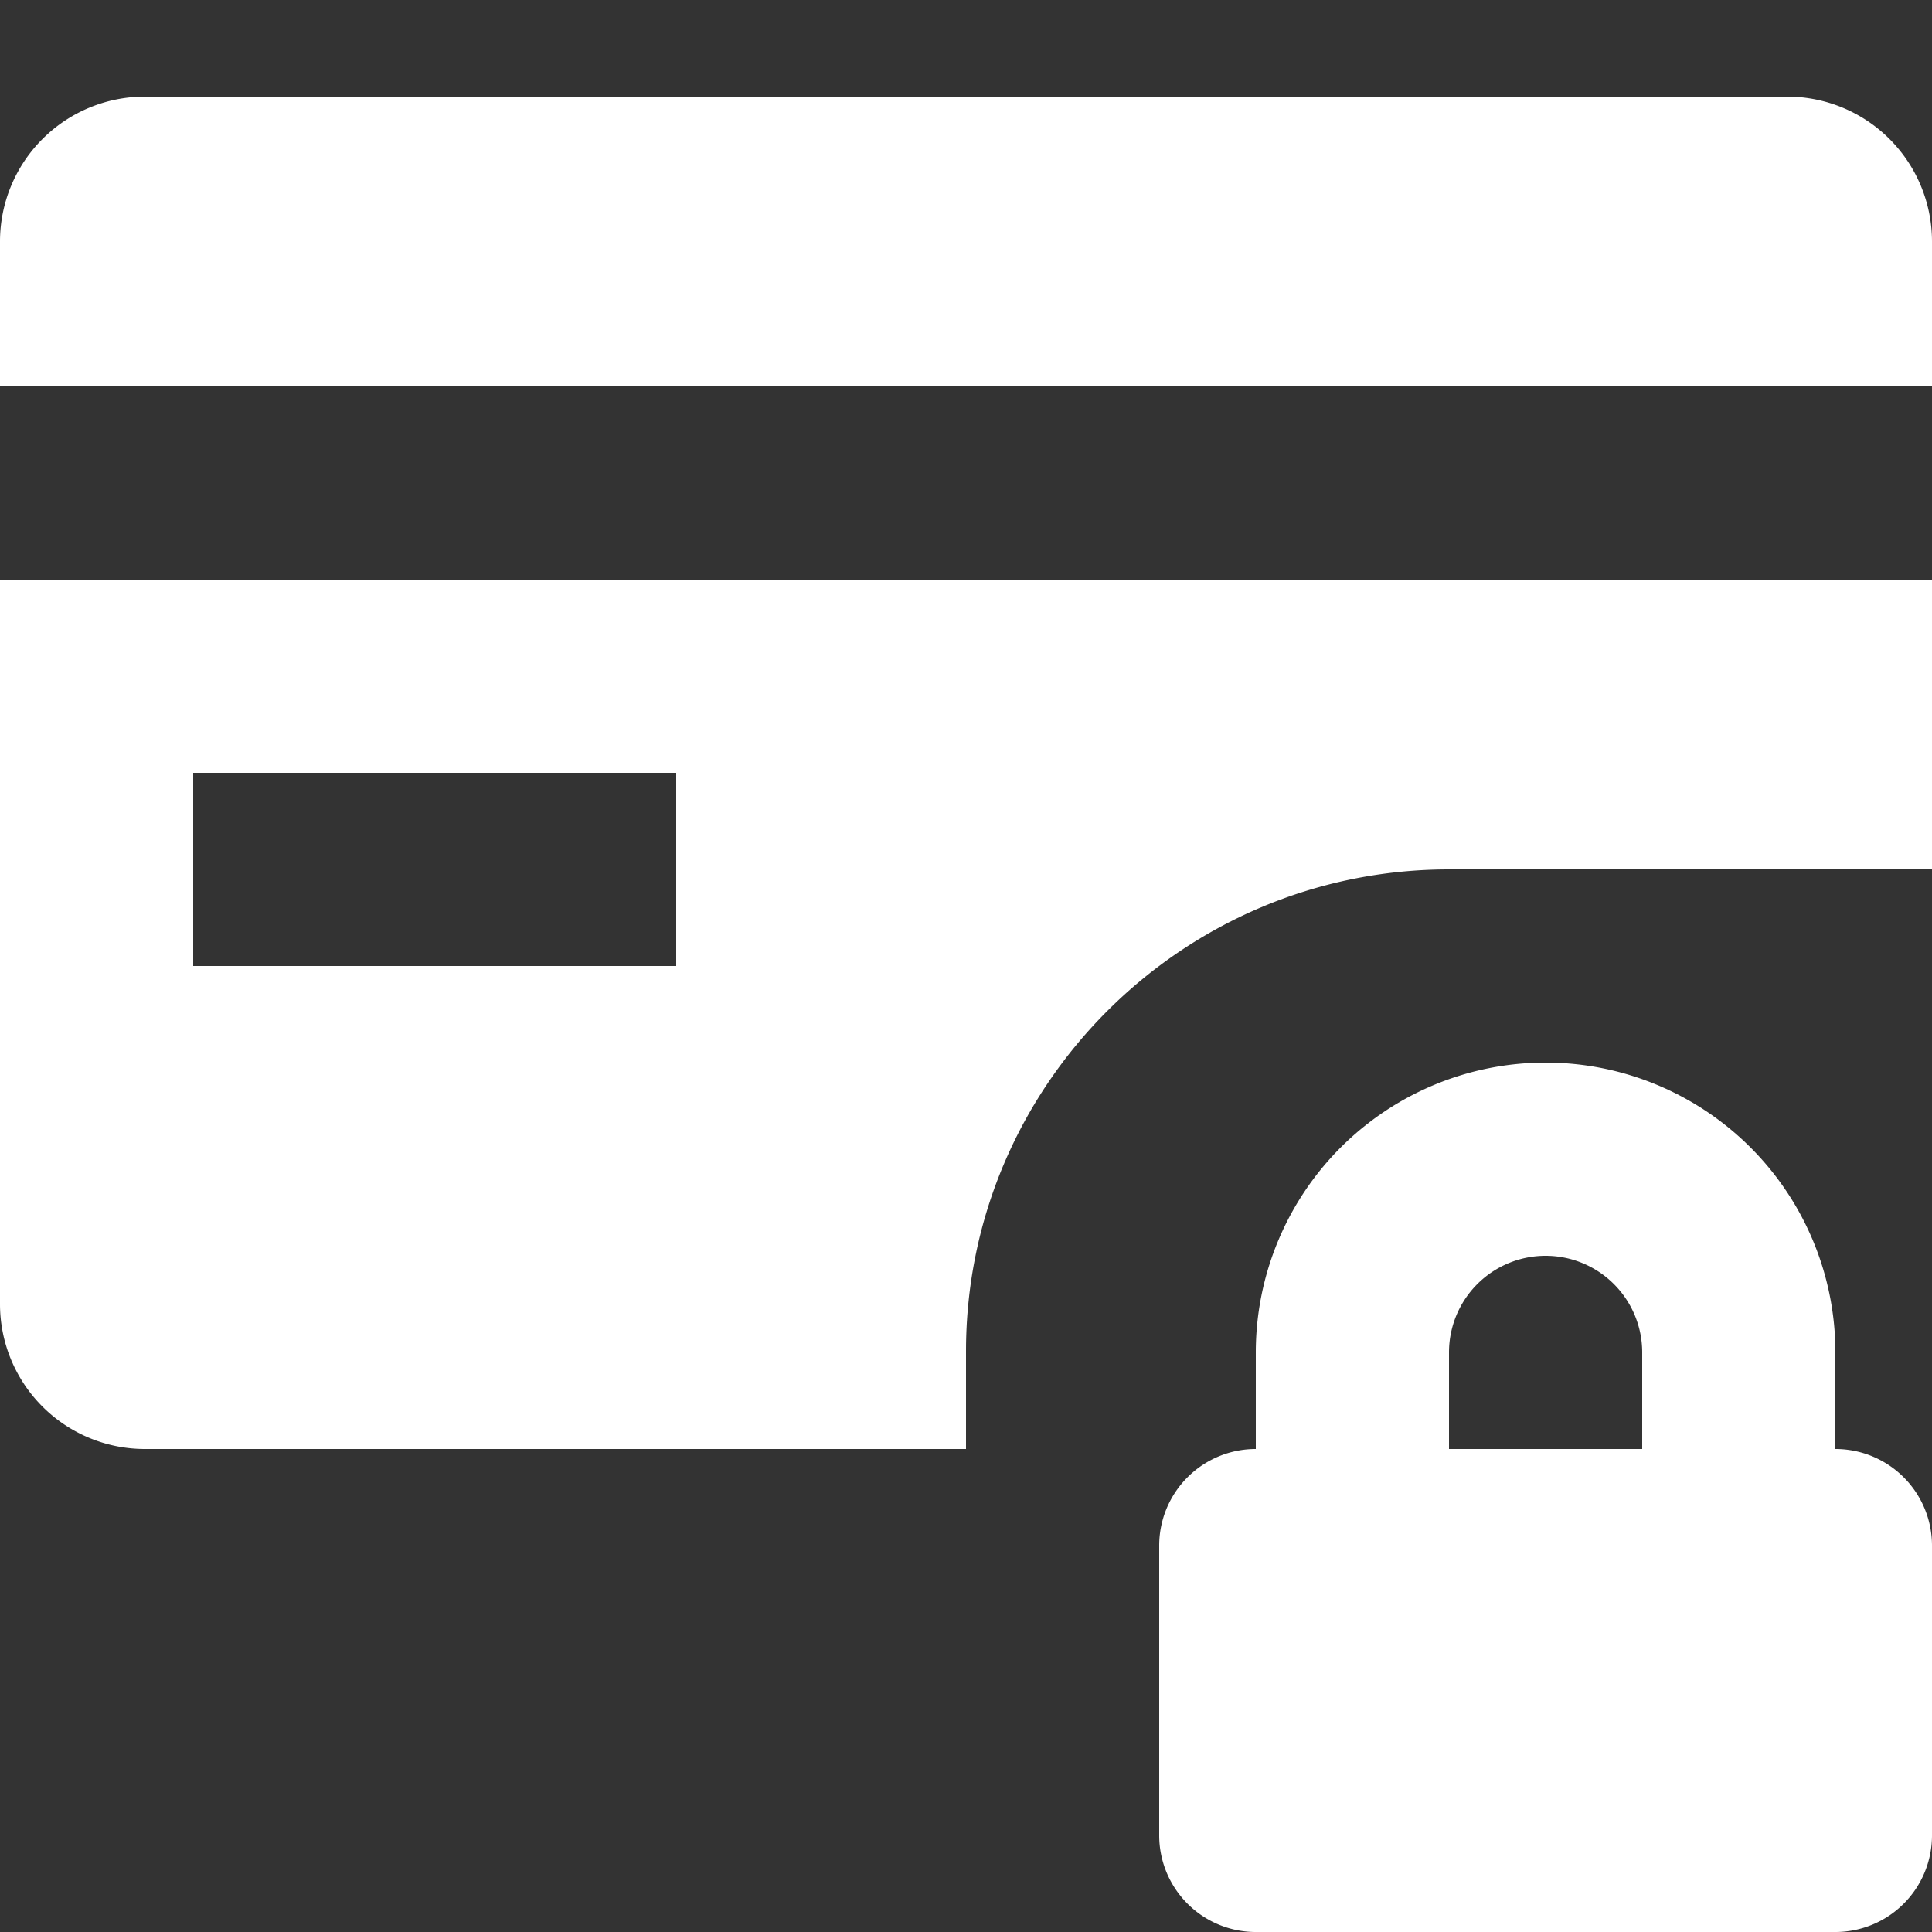 <?xml version="1.0" encoding="utf-8"?><!-- Uploaded to: SVG Repo, www.svgrepo.com, Generator: SVG Repo Mixer Tools -->
<svg width="800px" height="800px" viewBox="0 0 20 20" xmlns="http://www.w3.org/2000/svg"><rect x="0" y="0" width="20" height="20" fill="#333333" stroke="none"/><path d="M1.5 1A1.5 1.5 0 000 2.5V4h20V2.5A1.5 1.5 0 0018.5 1h-17z" fill="#FFFFFF"/><path fill-rule="evenodd" d="M0 13.5V6h20v3h-5c-2.757 0-5 2.236-5 4.987V15H1.5A1.5 1.5 0 010 13.5zM2 10h5V8H2v2z" fill="#FFFFFF"/><path fill-rule="evenodd" d="M13 14v1a1 1 0 00-1 1v3a1 1 0 001 1h6a1 1 0 001-1v-3a1 1 0 00-1-1v-1a3 3 0 10-6 0zm3-1a1 1 0 00-1 1v1h2v-1a1 1 0 00-1-1z" fill="#FFFFFF"/></svg>